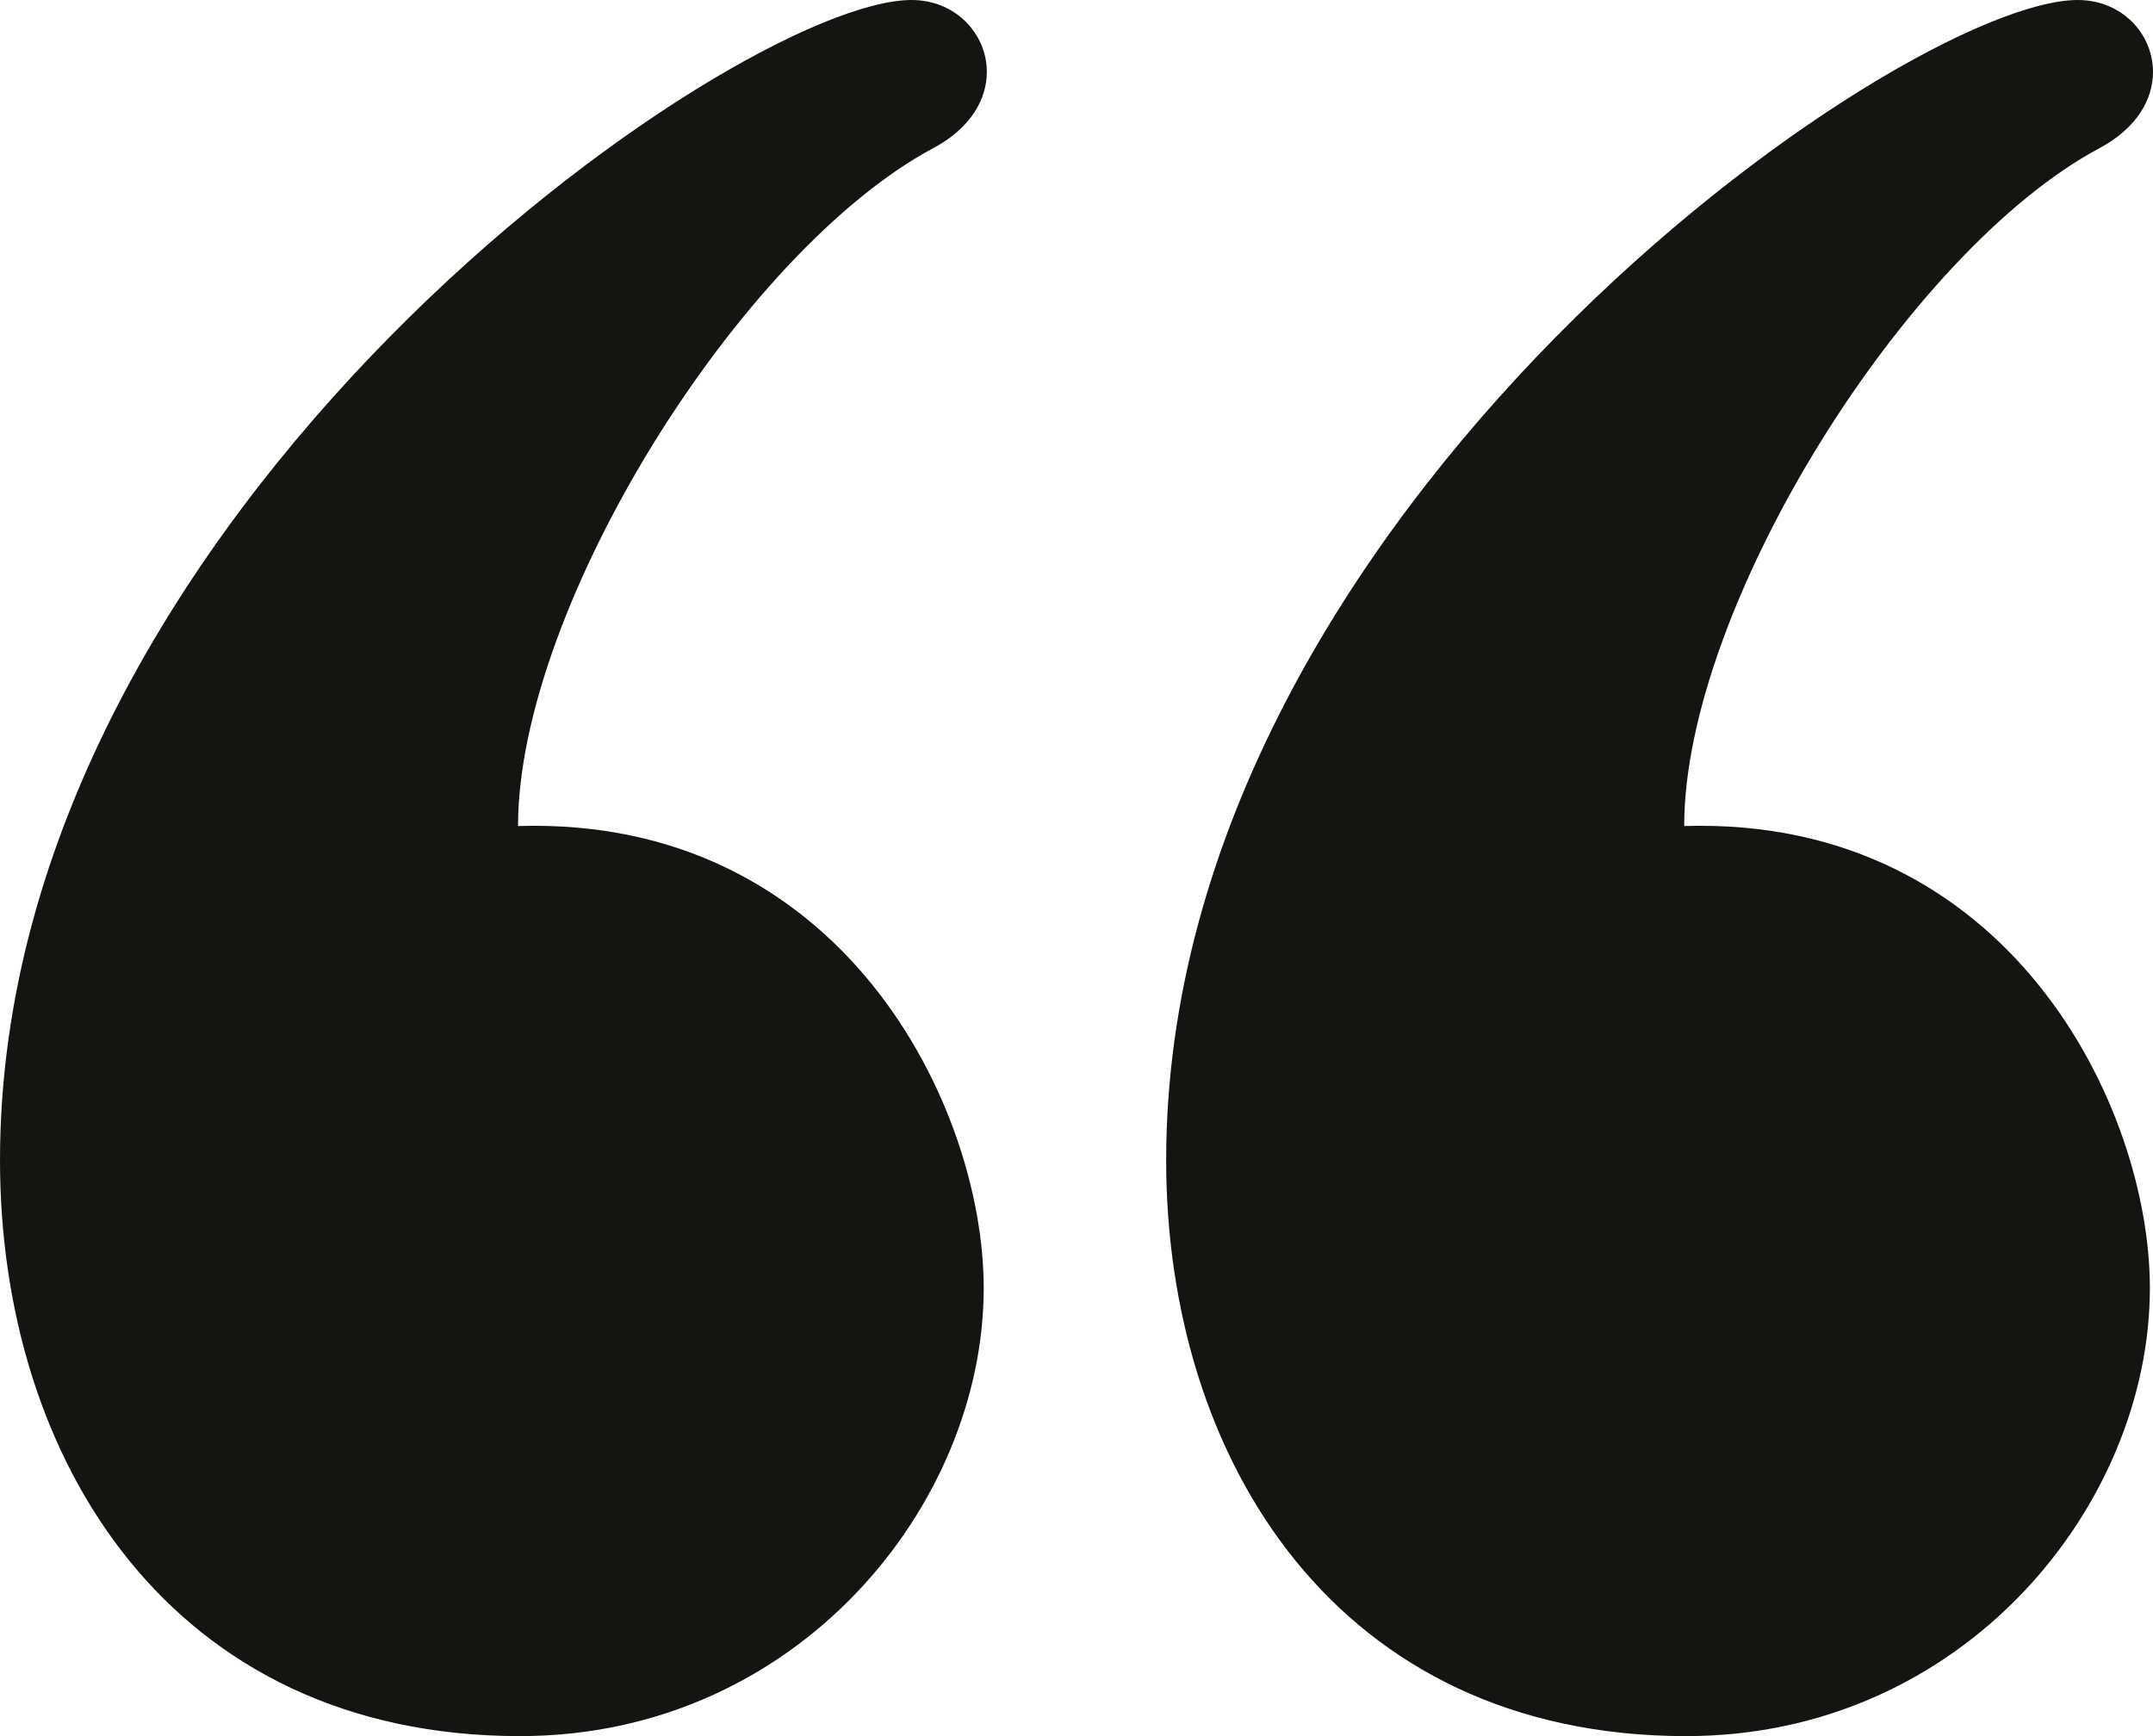 <svg width="31" height="25" viewBox="0 0 31 25" fill="none" xmlns="http://www.w3.org/2000/svg">
<path d="M29.916 0C30.554 0 31 0.489 31 1.036C31 1.423 30.775 1.841 30.23 2.133C27.458 3.614 24.25 8.736 24.25 11.895C28.924 11.752 30.955 15.93 30.955 18.548C30.955 21.684 28.261 25 24.278 25C19.256 25 16.791 21.02 16.791 16.708C16.791 7.364 27.384 0 29.916 0ZM13.125 0C13.761 0 14.209 0.489 14.209 1.036C14.209 1.423 13.984 1.841 13.438 2.133C10.667 3.614 7.459 8.736 7.459 11.895C12.133 11.752 14.164 15.93 14.164 18.548C14.164 21.684 11.468 25 7.487 25C2.463 25 0 21.02 0 16.708C0 7.364 10.591 0 13.125 0Z" fill="#141510"/>
</svg>

